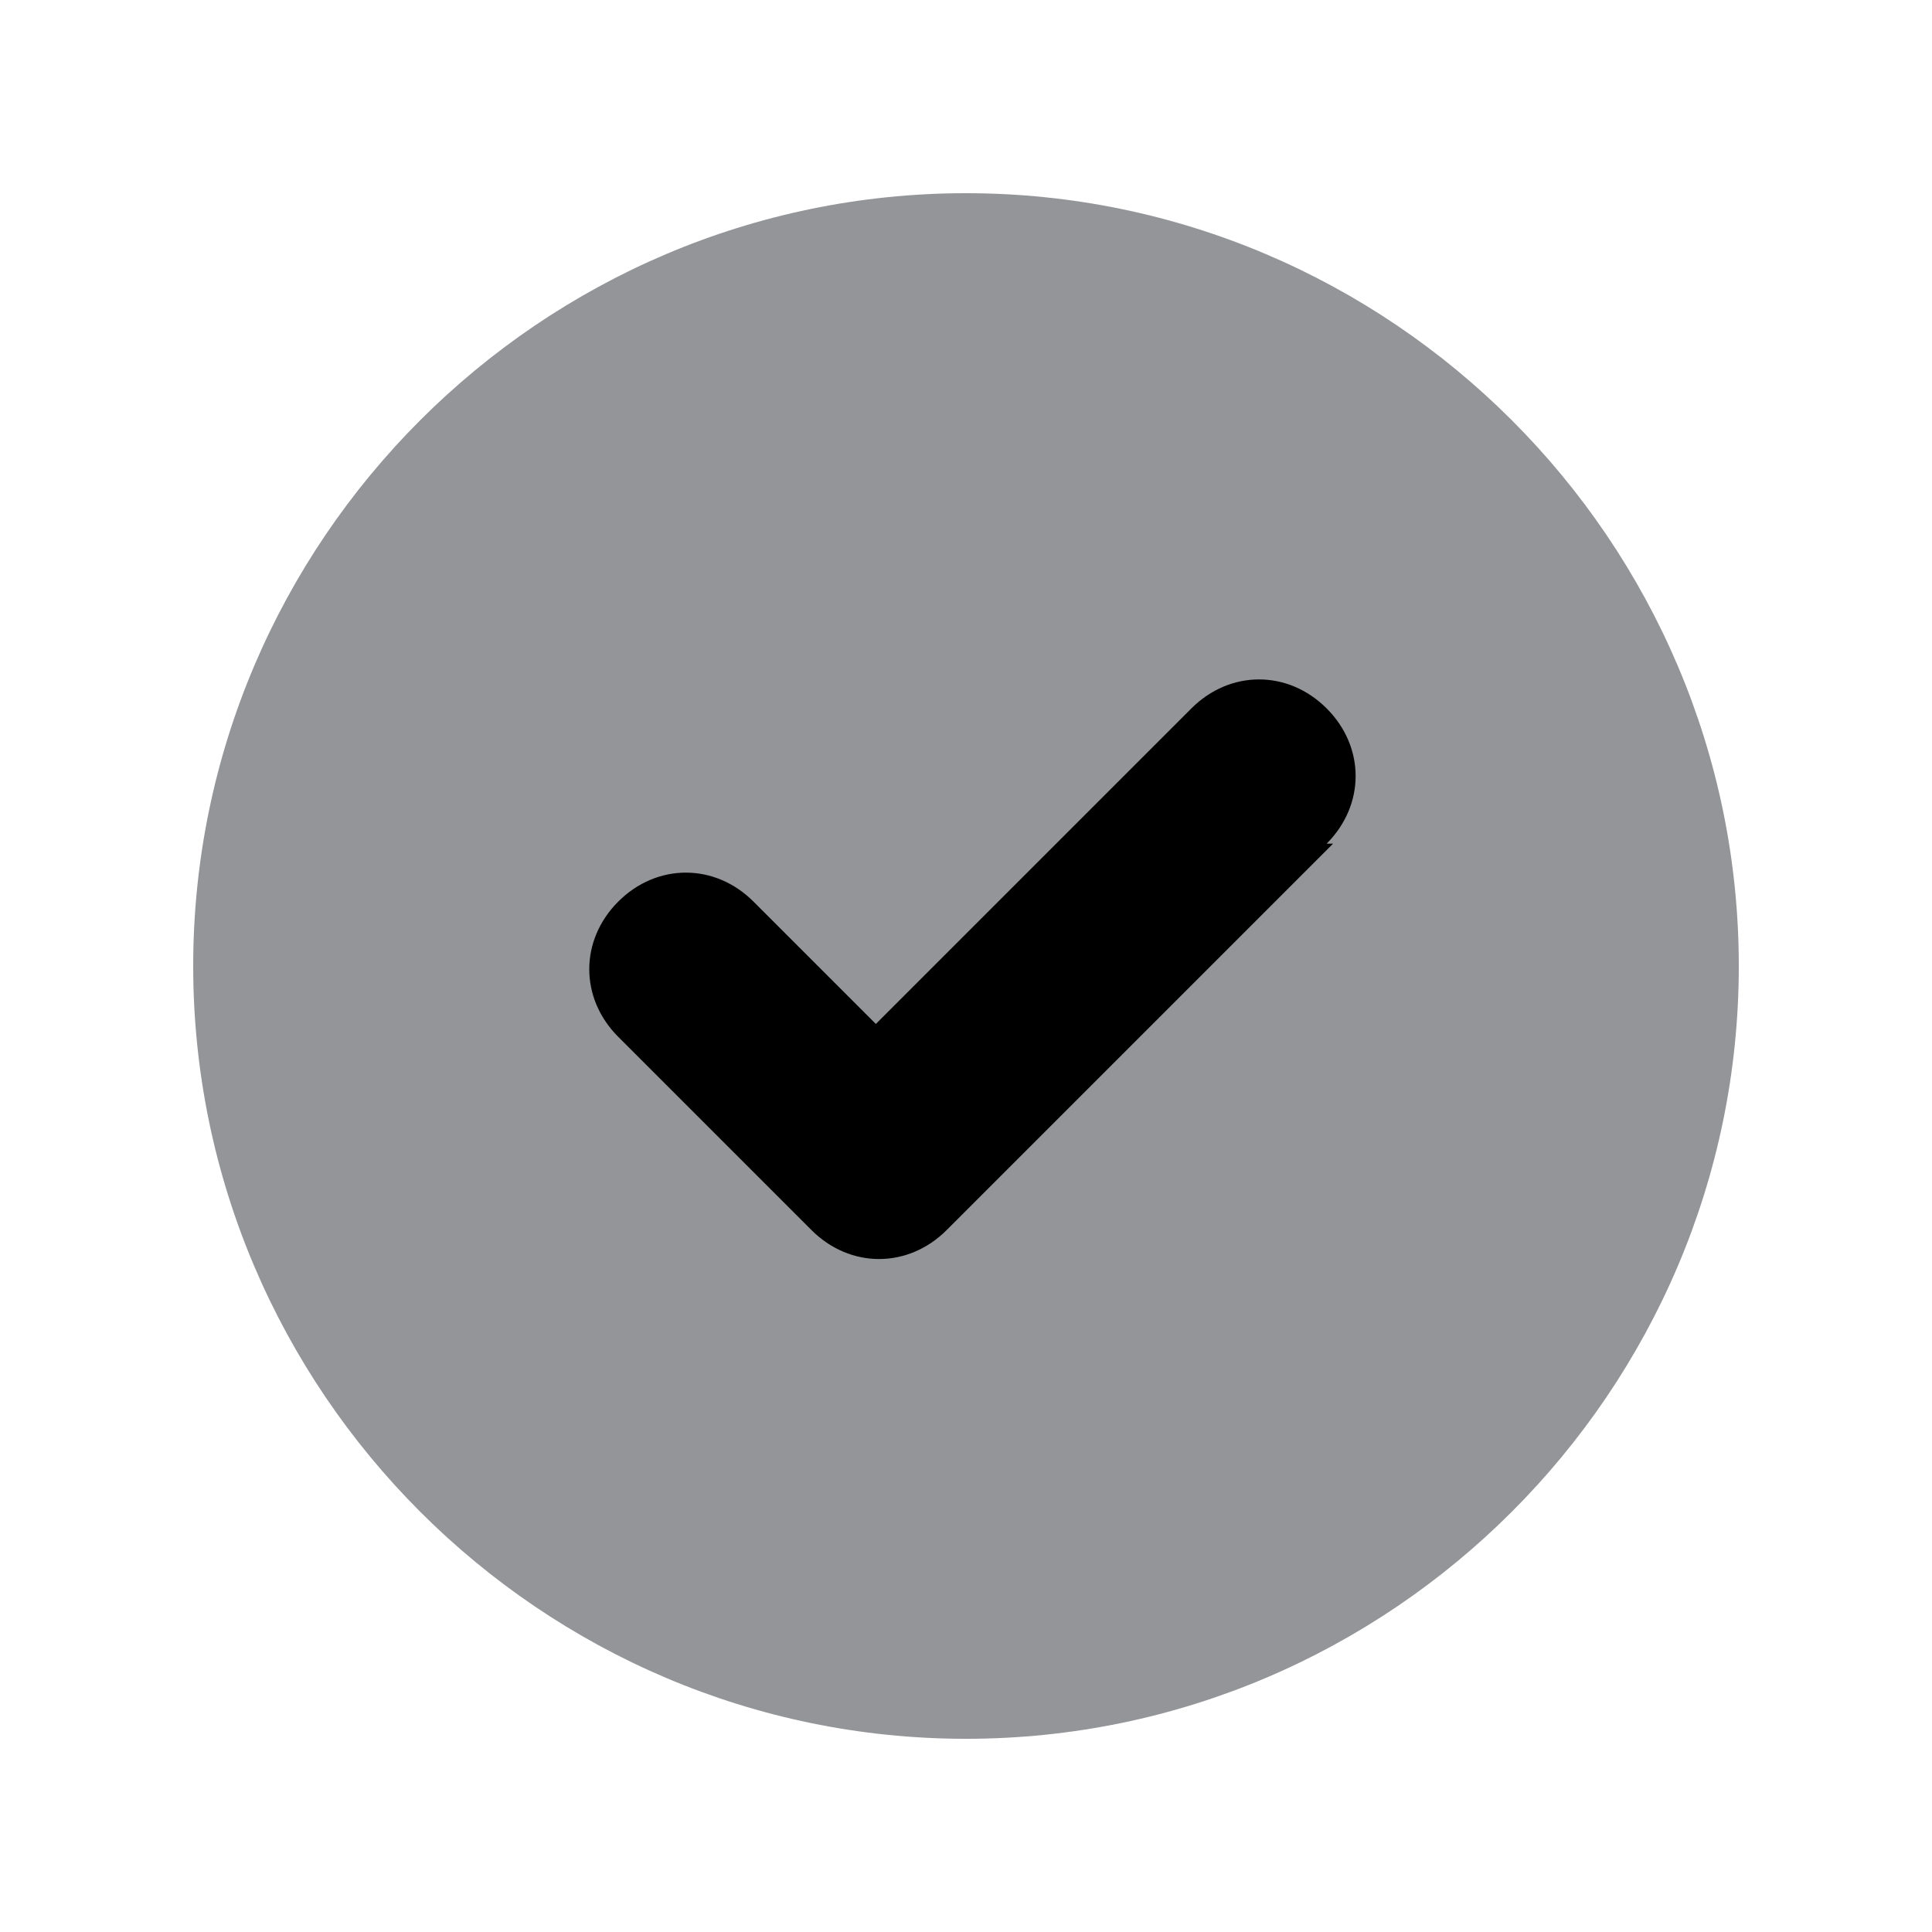 <?xml version="1.0" encoding="UTF-8"?>
<svg id="Layer_1" xmlns="http://www.w3.org/2000/svg" version="1.1" viewBox="0 0 30 30">
  <!-- Generator: Adobe Illustrator 29.3.0, SVG Export Plug-In . SVG Version: 2.1.0 Build 38)  -->
  <defs>
    <style>
      .st0 {
        fill: #939598;
        fill-rule: evenodd;
      }
    </style>
  </defs>
  <circle cx="15" cy="15" r="9"/>
  <path class="st0" d="M15,27c6.6,0,12-5.4,12-12S21.6,3,15,3,3,8.4,3,15s5.4,12,12,12ZM20.6,13.1c.6-.6.6-1.5,0-2.1-.6-.6-1.5-.6-2.1,0l-4.9,4.9-1.9-1.9c-.6-.6-1.5-.6-2.1,0-.6.6-.6,1.5,0,2.1l3,3c.6.6,1.5.6,2.1,0l6-6Z"/>
</svg>
